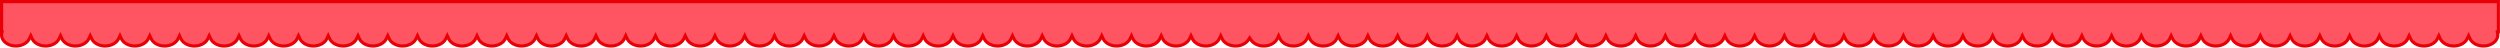 <svg xmlns="http://www.w3.org/2000/svg" viewBox="0 0 2366 45">
  <defs>
    <style>.cls-1{fill:#ff5562;}.cls-2{fill:#e90006;}</style>
  </defs>
  <title>Asset 4</title>
  <g id="Layer_2" data-name="Layer 2">
    <g id="Layer_1-2" data-name="Layer 1">
      <path class="cls-1" d="M2350.36,43.5c-5.67,0-10.79-2.76-12.72-6.87l-1.36-2.88-1.36,2.88c-1.93,4.11-7,6.87-12.72,6.87s-10.79-2.76-12.72-6.87l-1.36-2.88-1.36,2.88c-1.93,4.11-7,6.87-12.72,6.87s-10.79-2.76-12.72-6.87L2280,33.74l-1.36,2.89c-1.93,4.11-7,6.87-12.72,6.87s-10.79-2.76-12.72-6.87l-1.36-2.89-1.36,2.89c-1.93,4.11-7,6.87-12.72,6.87S2227,40.74,2225,36.63l-1.36-2.88-1.36,2.88c-1.93,4.11-7,6.87-12.72,6.87s-10.79-2.76-12.72-6.87l-1.36-2.88-1.36,2.88c-1.93,4.11-7,6.87-12.72,6.87s-10.79-2.76-12.72-6.87l-1.36-2.88L2166,36.63c-1.93,4.11-7,6.87-12.72,6.87s-10.79-2.76-12.72-6.87l-1.36-2.89-1.36,2.89c-1.93,4.11-7,6.87-12.72,6.87s-10.79-2.76-12.72-6.87L2111,33.74l-1.36,2.88c-1.93,4.11-7,6.87-12.72,6.87s-10.79-2.76-12.72-6.87l-1.36-2.88-1.36,2.88c-1.93,4.11-7,6.87-12.72,6.87s-10.79-2.76-12.72-6.87l-1.36-2.88-1.36,2.88c-1.93,4.11-7,6.87-12.72,6.87s-10.79-2.76-12.72-6.87l-1.36-2.88-1.36,2.88c-1.93,4.11-7,6.87-12.72,6.87s-10.79-2.76-12.72-6.87l-1.36-2.89-1.36,2.89c-1.93,4.11-7,6.87-12.72,6.87s-10.79-2.76-12.72-6.87l-1.36-2.88-1.36,2.88c-1.93,4.11-7,6.87-12.72,6.87s-10.79-2.76-12.72-6.87l-1.36-2.89-1.36,2.89c-1.93,4.11-7,6.87-12.72,6.87s-10.79-2.76-12.72-6.87L1914,33.74l-1.36,2.88c-1.93,4.11-7,6.87-12.72,6.87s-10.79-2.76-12.72-6.87l-1.36-2.89-1.36,2.89c-1.93,4.11-7,6.87-12.72,6.87s-10.79-2.76-12.72-6.87l-1.36-2.89-1.36,2.89c-1.93,4.11-7,6.87-12.72,6.87s-10.79-2.76-12.72-6.87l-1.36-2.88-1.36,2.88c-1.93,4.11-7,6.87-12.72,6.87s-10.79-2.76-12.72-6.87l-1.36-2.89L1800,36.63c-1.93,4.11-7,6.87-12.72,6.87s-10.79-2.76-12.72-6.87l-1.36-2.88-1.36,2.88c-1.93,4.11-7,6.87-12.72,6.87s-10.79-2.76-12.72-6.87L1745,33.74l-1.36,2.89c-1.93,4.11-7,6.87-12.72,6.87s-10.79-2.76-12.72-6.87l-1.36-2.89-1.36,2.89c-1.93,4.11-7,6.87-12.72,6.87s-10.79-2.76-12.72-6.87l-1.36-2.88-1.36,2.88c-1.93,4.11-7,6.87-12.72,6.87s-10.79-2.76-12.72-6.87l-1.36-2.89-1.36,2.89c-1.93,4.11-7,6.87-12.72,6.87s-10.79-2.76-12.72-6.87l-1.36-2.88-1.36,2.88c-1.93,4.11-7,6.87-12.72,6.87s-10.79-2.76-12.72-6.87l-1.36-2.89-1.36,2.89c-1.93,4.11-7,6.87-12.72,6.87s-10.79-2.76-12.72-6.87l-1.36-2.89-1.36,2.89c-1.93,4.11-7,6.87-12.72,6.87s-10.79-2.76-12.72-6.87l-1.36-2.88-1.36,2.88c-1.93,4.11-7,6.87-12.72,6.87s-10.79-2.76-12.72-6.87l-1.36-2.89-1.36,2.89c-1.93,4.11-7,6.87-12.72,6.87s-10.79-2.76-12.72-6.87l-1.36-2.88-1.36,2.88c-1.93,4.11-7,6.87-12.72,6.87s-10.79-2.76-12.72-6.87l-1.36-2.89-1.36,2.89c-1.93,4.11-7,6.87-12.72,6.87s-10.79-2.76-12.72-6.87l-1.36-2.89L1434,36.63c-1.93,4.11-7,6.87-12.72,6.87s-10.79-2.76-12.72-6.87l-1.36-2.88-1.36,2.88c-1.93,4.11-7,6.87-12.72,6.87s-10.79-2.76-12.72-6.87L1379,33.74l-1.36,2.89c-1.93,4.11-7,6.87-12.72,6.87s-10.79-2.76-12.72-6.87l-1.36-2.88-1.36,2.88c-1.93,4.11-7,6.87-12.72,6.87s-10.79-2.76-12.72-6.87l-1.36-2.89-1.36,2.89c-1.93,4.11-7,6.87-12.72,6.87s-10.79-2.76-12.72-6.87l-1.36-2.89-1.36,2.89c-1.93,4.11-7,6.87-12.72,6.87s-10.79-2.76-12.72-6.87l-1.36-2.88L1265,36.63c-1.93,4.11-7,6.87-12.72,6.87s-10.79-2.76-12.72-6.87l-1.36-2.89-1.36,2.89c-1.93,4.11-7,6.87-12.72,6.87s-10.79-2.76-12.72-6.87l-1.36-2.88-1.36,2.88c-1.93,4.11-7,6.87-12.72,6.87-5.12,0-9.75-2.2-12.07-5.74l-1.25-1.91-1.25,1.91c-2.32,3.54-7,5.74-12.08,5.74-5.67,0-10.79-2.76-12.72-6.87l-1.36-2.89-1.36,2.89c-1.93,4.11-7,6.87-12.72,6.87s-10.79-2.76-12.72-6.87l-1.36-2.88-1.36,2.88c-1.93,4.11-7,6.87-12.72,6.87s-10.79-2.76-12.72-6.87L1099,33.74l-1.36,2.89c-1.93,4.11-7,6.87-12.72,6.87s-10.79-2.76-12.72-6.87l-1.36-2.88-1.36,2.88c-1.93,4.11-7,6.87-12.72,6.87S1046,40.74,1044,36.63l-1.36-2.88-1.36,2.88c-1.93,4.11-7,6.87-12.72,6.87s-10.79-2.76-12.72-6.87l-1.36-2.89-1.36,2.89c-1.93,4.11-7,6.87-12.72,6.87s-10.79-2.76-12.72-6.87l-1.36-2.88L985,36.63c-1.93,4.11-7,6.87-12.72,6.87s-10.79-2.76-12.72-6.87l-1.36-2.89-1.36,2.89c-1.93,4.11-7,6.87-12.72,6.87s-10.79-2.76-12.72-6.87L930,33.74l-1.36,2.89c-1.93,4.11-7,6.87-12.72,6.87s-10.79-2.76-12.72-6.87l-1.36-2.89-1.36,2.89c-1.93,4.11-7,6.87-12.72,6.87S877,40.74,875.09,36.63l-1.36-2.89-1.36,2.89c-1.93,4.11-7,6.87-12.72,6.87s-10.79-2.76-12.72-6.87l-1.36-2.89-1.36,2.89c-1.93,4.11-7,6.87-12.72,6.87s-10.79-2.76-12.72-6.87l-1.36-2.89-1.36,2.89c-1.93,4.11-7,6.87-12.72,6.87s-10.79-2.76-12.72-6.87l-1.36-2.89-1.36,2.89c-1.93,4.11-7,6.87-12.72,6.87s-10.79-2.76-12.72-6.87l-1.36-2.89-1.36,2.89c-1.93,4.11-7,6.87-12.72,6.87s-10.79-2.76-12.72-6.87L733,33.74l-1.36,2.89c-1.93,4.11-7,6.87-12.72,6.87s-10.79-2.76-12.72-6.87l-1.36-2.89-1.36,2.89c-1.93,4.11-7,6.87-12.72,6.87S679.94,40.74,678,36.63l-1.36-2.89-1.36,2.89c-1.93,4.11-7,6.87-12.72,6.87s-10.79-2.76-12.72-6.87l-1.36-2.88-1.36,2.88c-1.93,4.11-7,6.87-12.72,6.87s-10.79-2.76-12.72-6.87l-1.36-2.89L619,36.63c-1.93,4.11-7,6.87-12.72,6.87s-10.79-2.76-12.72-6.87l-1.36-2.89-1.36,2.89c-1.93,4.11-7,6.87-12.72,6.87s-10.79-2.76-12.72-6.87L564,33.74l-1.36,2.89c-1.93,4.11-7,6.87-12.72,6.87s-10.79-2.76-12.72-6.87l-1.36-2.89-1.36,2.89c-1.93,4.11-7,6.87-12.72,6.87S511,40.74,509.08,36.63l-1.36-2.89-1.36,2.89c-1.93,4.11-7,6.87-12.72,6.87s-10.79-2.76-12.72-6.87l-1.36-2.89-1.36,2.89c-1.93,4.11-7,6.87-12.72,6.87s-10.79-2.76-12.72-6.87l-1.36-2.89-1.36,2.89c-1.93,4.11-7,6.87-12.72,6.87s-10.79-2.76-12.72-6.87l-1.36-2.89-1.36,2.89c-1.93,4.11-7,6.87-12.72,6.87s-10.79-2.76-12.72-6.87l-1.36-2.89-1.36,2.89c-1.93,4.11-7,6.87-12.72,6.87s-10.79-2.76-12.72-6.87l-1.36-2.89-1.36,2.89c-1.93,4.11-7,6.87-12.72,6.87s-10.79-2.76-12.72-6.87l-1.36-2.89-1.36,2.89c-1.93,4.11-7,6.87-12.72,6.87S313.93,40.74,312,36.63l-1.36-2.89-1.36,2.89c-1.93,4.11-7,6.87-12.72,6.87s-10.79-2.76-12.72-6.87l-1.36-2.89-1.36,2.89c-1.93,4.11-7,6.87-12.72,6.87s-10.79-2.76-12.72-6.87l-1.36-2.89L253,36.63c-1.93,4.11-7,6.87-12.72,6.87s-10.79-2.76-12.72-6.87l-1.36-2.89-1.36,2.89c-1.93,4.11-7,6.87-12.72,6.87s-10.79-2.76-12.72-6.87L198,33.74l-1.36,2.89c-1.93,4.11-7,6.87-12.72,6.87s-10.79-2.76-12.72-6.87l-1.36-2.89-1.36,2.89c-1.93,4.11-7,6.87-12.72,6.87S145,40.74,143.07,36.63l-1.36-2.89-1.36,2.89c-1.93,4.11-7,6.87-12.72,6.87s-10.79-2.76-12.72-6.87l-1.36-2.89-1.36,2.89c-1.93,4.11-7,6.87-12.72,6.87s-10.79-2.76-12.72-6.87L85.4,33.74,84,36.63c-1.93,4.11-7,6.87-12.72,6.87s-10.79-2.76-12.72-6.87l-1.36-2.89-1.36,2.89c-1.93,4.11-7,6.87-12.72,6.87s-10.79-2.76-12.72-6.87l-1.36-2.89-1.36,2.89c-1.93,4.11-7,6.87-12.72,6.87C7.56,43.5,1.5,38.85,1.5,33.13a7.88,7.88,0,0,1,.1-1.25l.28-1.74H1.5V1.5h2363V30.15h-1l.27,1.73a8,8,0,0,1,.1,1.25C2363.87,38.85,2357.81,43.5,2350.36,43.5Z"/>
      <path class="cls-2" d="M2363,3V28.65h-1.26l.55,3.47a6.51,6.51,0,0,1,.08,1c0,4.89-5.39,8.87-12,8.87-5.11,0-9.67-2.42-11.36-6l-2.71-5.77L2333.57,36c-1.69,3.59-6.26,6-11.36,6s-9.67-2.42-11.36-6l-2.71-5.77L2305.41,36c-1.69,3.59-6.26,6-11.36,6s-9.67-2.42-11.36-6L2280,30.22,2277.26,36c-1.69,3.59-6.26,6-11.36,6s-9.67-2.42-11.36-6l-2.71-5.77L2249.1,36c-1.69,3.59-6.26,6-11.36,6s-9.67-2.42-11.36-6l-2.71-5.77L2220.95,36c-1.69,3.59-6.26,6-11.36,6s-9.67-2.42-11.36-6l-2.71-5.77L2192.79,36c-1.69,3.59-6.26,6-11.36,6s-9.67-2.42-11.36-6l-2.71-5.77L2164.64,36c-1.69,3.59-6.26,6-11.36,6s-9.67-2.42-11.36-6l-2.71-5.77L2136.48,36c-1.69,3.59-6.26,6-11.36,6s-9.67-2.42-11.36-6L2111,30.22,2108.33,36c-1.69,3.59-6.26,6-11.36,6s-9.67-2.42-11.36-6l-2.71-5.77L2080.17,36c-1.69,3.59-6.26,6-11.36,6s-9.67-2.42-11.36-6l-2.71-5.77L2052,36c-1.69,3.59-6.26,6-11.36,6s-9.67-2.42-11.36-6l-2.71-5.77L2023.86,36c-1.69,3.59-6.26,6-11.36,6s-9.67-2.42-11.36-6l-2.71-5.77L1995.71,36c-1.69,3.59-6.26,6-11.36,6s-9.67-2.42-11.36-6l-2.71-5.77L1967.56,36c-1.69,3.59-6.26,6-11.36,6s-9.67-2.42-11.36-6l-2.71-5.77L1939.4,36c-1.69,3.59-6.26,6-11.36,6s-9.67-2.42-11.36-6L1914,30.22,1911.25,36c-1.69,3.59-6.26,6-11.36,6s-9.67-2.42-11.36-6l-2.71-5.77L1883.09,36c-1.69,3.59-6.26,6-11.36,6s-9.67-2.42-11.36-6l-2.71-5.77L1854.94,36c-1.69,3.59-6.26,6-11.36,6s-9.67-2.42-11.36-6l-2.71-5.77L1826.78,36c-1.69,3.59-6.26,6-11.36,6s-9.67-2.42-11.36-6l-2.71-5.77L1798.63,36c-1.69,3.59-6.26,6-11.36,6s-9.67-2.42-11.36-6l-2.71-5.77L1770.47,36c-1.69,3.59-6.26,6-11.36,6s-9.67-2.42-11.36-6L1745,30.22,1742.32,36c-1.69,3.59-6.26,6-11.36,6s-9.67-2.42-11.36-6l-2.71-5.77L1714.16,36c-1.69,3.59-6.26,6-11.36,6s-9.67-2.42-11.36-6l-2.71-5.77L1686,36c-1.69,3.59-6.26,6-11.36,6s-9.67-2.42-11.36-6l-2.71-5.77L1657.85,36c-1.69,3.59-6.26,6-11.36,6s-9.67-2.42-11.36-6l-2.71-5.77L1629.7,36c-1.69,3.59-6.26,6-11.36,6s-9.67-2.42-11.36-6l-2.71-5.77L1601.54,36c-1.69,3.59-6.26,6-11.36,6s-9.67-2.42-11.36-6l-2.71-5.77L1573.39,36c-1.69,3.59-6.26,6-11.36,6s-9.67-2.42-11.36-6L1548,30.22,1545.24,36c-1.69,3.59-6.26,6-11.36,6s-9.67-2.42-11.36-6l-2.71-5.77L1517.08,36c-1.69,3.59-6.26,6-11.36,6s-9.67-2.42-11.36-6l-2.71-5.77L1488.93,36c-1.69,3.59-6.26,6-11.36,6s-9.67-2.42-11.36-6l-2.71-5.77L1460.77,36c-1.69,3.59-6.26,6-11.36,6s-9.67-2.42-11.36-6l-2.71-5.77L1432.62,36c-1.69,3.59-6.26,6-11.36,6s-9.67-2.42-11.36-6l-2.71-5.77L1404.46,36c-1.69,3.59-6.26,6-11.36,6s-9.67-2.42-11.36-6L1379,30.22,1376.31,36c-1.69,3.59-6.26,6-11.36,6s-9.67-2.42-11.36-6l-2.71-5.77L1348.15,36c-1.69,3.59-6.26,6-11.36,6s-9.67-2.42-11.36-6l-2.71-5.77L1320,36c-1.69,3.59-6.26,6-11.36,6s-9.67-2.42-11.36-6l-2.71-5.77L1291.84,36c-1.69,3.59-6.26,6-11.36,6s-9.67-2.42-11.36-6l-2.71-5.77L1263.69,36c-1.69,3.59-6.26,6-11.36,6s-9.67-2.42-11.36-6l-2.71-5.77L1235.53,36c-1.69,3.59-6.26,6-11.36,6s-9.67-2.42-11.36-6l-2.71-5.77L1207.38,36c-1.69,3.59-6.26,6-11.36,6-4.56,0-8.8-2-10.82-5.06l-2.51-3.82-2.51,3.82c-2,3.08-6.27,5.06-10.82,5.06-5.11,0-9.67-2.42-11.36-6l-2.71-5.77L1152.57,36c-1.69,3.59-6.26,6-11.36,6s-9.67-2.42-11.36-6l-2.71-5.77L1124.41,36c-1.69,3.59-6.26,6-11.36,6s-9.67-2.42-11.36-6L1099,30.22,1096.26,36c-1.69,3.59-6.26,6-11.36,6s-9.67-2.42-11.36-6l-2.71-5.77L1068.1,36c-1.69,3.59-6.26,6-11.36,6s-9.67-2.42-11.36-6l-2.71-5.77L1039.95,36c-1.69,3.59-6.26,6-11.36,6s-9.67-2.42-11.36-6l-2.71-5.77L1011.79,36c-1.69,3.59-6.26,6-11.36,6s-9.67-2.42-11.36-6l-2.71-5.77L983.64,36c-1.69,3.59-6.26,6-11.36,6s-9.67-2.42-11.36-6l-2.71-5.77L955.48,36c-1.69,3.59-6.26,6-11.36,6s-9.67-2.42-11.36-6L930,30.22,927.33,36c-1.69,3.59-6.26,6-11.36,6s-9.67-2.42-11.36-6l-2.71-5.77L899.17,36c-1.69,3.59-6.26,6-11.36,6s-9.67-2.42-11.36-6l-2.71-5.77L871,36c-1.69,3.59-6.26,6-11.36,6s-9.67-2.42-11.36-6l-2.71-5.77L842.86,36c-1.69,3.59-6.26,6-11.36,6s-9.67-2.42-11.36-6l-2.71-5.77L814.71,36c-1.69,3.59-6.26,6-11.36,6s-9.67-2.42-11.36-6l-2.71-5.77L786.56,36c-1.69,3.59-6.26,6-11.36,6s-9.67-2.42-11.36-6l-2.71-5.77L758.4,36c-1.69,3.59-6.26,6-11.36,6s-9.67-2.42-11.36-6L733,30.22,730.25,36c-1.69,3.59-6.26,6-11.36,6s-9.67-2.42-11.36-6l-2.71-5.77L702.09,36c-1.69,3.59-6.26,6-11.36,6s-9.67-2.42-11.36-6l-2.71-5.77L673.94,36c-1.69,3.59-6.26,6-11.36,6s-9.67-2.42-11.36-6l-2.71-5.77L645.78,36c-1.69,3.59-6.26,6-11.36,6s-9.67-2.42-11.36-6l-2.71-5.77L617.63,36c-1.69,3.59-6.26,6-11.36,6s-9.67-2.42-11.36-6l-2.71-5.77L589.47,36c-1.69,3.59-6.26,6-11.36,6s-9.67-2.42-11.36-6L564,30.22,561.32,36c-1.69,3.59-6.26,6-11.36,6s-9.67-2.42-11.36-6l-2.71-5.77L533.16,36c-1.69,3.59-6.26,6-11.36,6s-9.67-2.42-11.36-6l-2.71-5.77L505,36c-1.69,3.59-6.26,6-11.36,6s-9.67-2.42-11.36-6l-2.71-5.77L476.85,36c-1.69,3.59-6.26,6-11.36,6s-9.67-2.42-11.36-6l-2.71-5.77L448.7,36c-1.69,3.59-6.26,6-11.36,6s-9.67-2.42-11.36-6l-2.71-5.77L420.54,36c-1.69,3.59-6.26,6-11.36,6s-9.67-2.42-11.36-6l-2.71-5.77L392.39,36c-1.69,3.59-6.26,6-11.36,6s-9.67-2.42-11.36-6l-2.71-5.77L364.24,36c-1.69,3.59-6.26,6-11.36,6s-9.67-2.42-11.36-6l-2.71-5.77L336.08,36c-1.69,3.59-6.26,6-11.36,6s-9.67-2.42-11.36-6l-2.71-5.77L307.93,36c-1.69,3.59-6.26,6-11.36,6s-9.67-2.42-11.36-6l-2.71-5.77L279.77,36c-1.69,3.59-6.26,6-11.36,6s-9.67-2.42-11.36-6l-2.71-5.77L251.62,36c-1.69,3.59-6.26,6-11.36,6s-9.67-2.42-11.36-6l-2.71-5.77L223.46,36c-1.69,3.59-6.26,6-11.36,6s-9.67-2.42-11.36-6L198,30.22,195.31,36c-1.69,3.59-6.26,6-11.36,6s-9.67-2.42-11.36-6l-2.71-5.77L167.15,36c-1.69,3.59-6.26,6-11.36,6s-9.67-2.42-11.36-6l-2.71-5.77L139,36c-1.69,3.59-6.26,6-11.36,6s-9.67-2.42-11.36-6l-2.71-5.77L110.84,36c-1.69,3.59-6.26,6-11.36,6s-9.67-2.42-11.36-6L85.4,30.22,82.69,36c-1.69,3.59-6.26,6-11.36,6S61.65,39.58,60,36l-2.71-5.77L54.53,36c-1.69,3.59-6.26,6-11.36,6s-9.67-2.42-11.36-6l-2.71-5.77L26.38,36c-1.69,3.59-6.26,6-11.36,6C8.39,42,3,38,3,33.13a6.49,6.49,0,0,1,.08-1l.55-3.47H3V3H2363m3-3H0V31.65H.12A9.5,9.5,0,0,0,0,33.13C0,39.69,6.72,45,15,45c6.45,0,12-3.22,14.08-7.73C31.22,41.78,36.72,45,43.17,45s12-3.22,14.08-7.73C59.37,41.78,64.87,45,71.33,45s12-3.22,14.08-7.73C87.53,41.78,93,45,99.48,45s12-3.22,14.08-7.73c2.12,4.52,7.62,7.73,14.08,7.73s12-3.22,14.08-7.73c2.12,4.52,7.62,7.73,14.08,7.73s12-3.22,14.08-7.73C172,41.78,177.49,45,183.94,45s12-3.22,14.08-7.73c2.12,4.52,7.62,7.73,14.08,7.73s12-3.22,14.08-7.73C228.3,41.78,233.8,45,240.25,45s12-3.22,14.08-7.73C256.45,41.78,262,45,268.41,45s12-3.22,14.08-7.73c2.12,4.52,7.62,7.73,14.08,7.73s12-3.22,14.08-7.73c2.12,4.52,7.62,7.73,14.08,7.73s12-3.22,14.08-7.73c2.12,4.52,7.62,7.73,14.08,7.73s12-3.22,14.08-7.73C369.07,41.78,374.57,45,381,45s12-3.22,14.08-7.73c2.12,4.52,7.63,7.73,14.08,7.73s12-3.22,14.08-7.73c2.12,4.52,7.62,7.73,14.08,7.73s12-3.22,14.08-7.73C453.54,41.78,459,45,465.49,45s12-3.22,14.08-7.73c2.12,4.52,7.62,7.73,14.08,7.73s12-3.22,14.08-7.73c2.12,4.52,7.62,7.73,14.08,7.73s12-3.22,14.08-7.73C538,41.78,543.5,45,550,45s12-3.22,14.08-7.73c2.12,4.52,7.62,7.73,14.08,7.73s12-3.22,14.08-7.73c2.12,4.52,7.63,7.73,14.08,7.73s12-3.22,14.08-7.73C622.47,41.78,628,45,634.42,45s12-3.22,14.08-7.73c2.12,4.52,7.63,7.73,14.08,7.73s12-3.22,14.08-7.73c2.12,4.52,7.63,7.73,14.08,7.73s12-3.22,14.08-7.73c2.12,4.52,7.62,7.73,14.08,7.73s12-3.22,14.08-7.73C735.09,41.78,740.59,45,747,45s12-3.22,14.08-7.73c2.12,4.52,7.62,7.73,14.08,7.73s12-3.22,14.08-7.73c2.12,4.52,7.62,7.73,14.08,7.73s12-3.22,14.08-7.73C819.55,41.78,825,45,831.5,45s12-3.22,14.08-7.73C847.7,41.78,853.2,45,859.66,45s12-3.22,14.08-7.73c2.12,4.52,7.62,7.73,14.08,7.73s12-3.22,14.08-7.73C904,41.78,909.51,45,916,45s12-3.22,14.08-7.73c2.12,4.52,7.62,7.73,14.08,7.73s12-3.22,14.08-7.73c2.12,4.52,7.62,7.73,14.08,7.73s12-3.22,14.08-7.73C988.48,41.78,994,45,1000.43,45s12-3.22,14.08-7.73c2.12,4.52,7.62,7.73,14.08,7.73s12-3.22,14.08-7.73c2.12,4.52,7.62,7.73,14.08,7.73s12-3.22,14.08-7.73c2.12,4.52,7.62,7.73,14.08,7.73s12-3.22,14.08-7.73C1101.1,41.78,1106.6,45,1113,45s12-3.22,14.08-7.73c2.12,4.52,7.62,7.73,14.08,7.73s12-3.22,14.08-7.73c2.12,4.52,7.62,7.73,14.08,7.73,5.8,0,10.83-2.61,13.33-6.42,2.5,3.81,7.52,6.42,13.33,6.42,6.45,0,12-3.22,14.08-7.73,2.12,4.52,7.62,7.73,14.08,7.73s12-3.22,14.08-7.73c2.12,4.52,7.62,7.73,14.08,7.73s12-3.22,14.08-7.73c2.12,4.52,7.62,7.73,14.08,7.73s12-3.22,14.08-7.73c2.12,4.52,7.62,7.73,14.08,7.73s12-3.22,14.08-7.73c2.12,4.52,7.62,7.73,14.08,7.73s12-3.22,14.08-7.73c2.12,4.52,7.62,7.73,14.08,7.73s12-3.22,14.08-7.73c2.12,4.52,7.62,7.73,14.08,7.73s12-3.22,14.08-7.73c2.12,4.52,7.63,7.73,14.08,7.73s12-3.22,14.08-7.73c2.12,4.52,7.62,7.73,14.08,7.73s12-3.22,14.08-7.73c2.12,4.52,7.62,7.73,14.08,7.73s12-3.22,14.08-7.73c2.12,4.52,7.63,7.73,14.08,7.73s12-3.22,14.08-7.73c2.12,4.52,7.62,7.73,14.08,7.73s12-3.22,14.08-7.73c2.12,4.52,7.62,7.73,14.08,7.73s12-3.22,14.08-7.73c2.12,4.52,7.63,7.73,14.08,7.73s12-3.22,14.08-7.73c2.12,4.52,7.62,7.73,14.08,7.73s12-3.22,14.08-7.73c2.12,4.52,7.62,7.73,14.08,7.73s12-3.22,14.08-7.73c2.12,4.52,7.63,7.73,14.08,7.73s12-3.22,14.08-7.73c2.12,4.52,7.62,7.73,14.08,7.73s12-3.22,14.08-7.73C1719,41.78,1724.5,45,1731,45s12-3.22,14.08-7.73c2.12,4.52,7.63,7.73,14.08,7.73s12-3.22,14.08-7.73c2.12,4.52,7.62,7.73,14.08,7.73s12-3.22,14.08-7.73c2.12,4.52,7.62,7.73,14.08,7.73s12-3.22,14.08-7.73c2.12,4.52,7.63,7.73,14.08,7.73s12-3.22,14.08-7.73c2.12,4.52,7.63,7.73,14.08,7.73s12-3.22,14.08-7.73c2.12,4.52,7.62,7.73,14.08,7.73s12-3.22,14.08-7.73c2.12,4.52,7.63,7.73,14.08,7.73s12-3.22,14.08-7.73c2.12,4.52,7.62,7.73,14.08,7.73s12-3.22,14.08-7.73c2.12,4.52,7.62,7.73,14.08,7.73s12-3.22,14.08-7.73c2.12,4.52,7.63,7.73,14.08,7.73s12-3.22,14.08-7.73c2.12,4.52,7.62,7.73,14.08,7.73s12-3.22,14.08-7.73c2.12,4.52,7.62,7.73,14.08,7.73s12-3.22,14.08-7.73C2085,41.78,2090.51,45,2097,45s12-3.22,14.08-7.73c2.12,4.52,7.63,7.73,14.08,7.73s12-3.22,14.08-7.73c2.12,4.52,7.62,7.73,14.08,7.73s12-3.22,14.08-7.73c2.12,4.52,7.62,7.73,14.08,7.73s12-3.22,14.08-7.73c2.12,4.52,7.62,7.73,14.08,7.73s12-3.22,14.08-7.73c2.12,4.52,7.62,7.73,14.08,7.73s12-3.22,14.08-7.73c2.12,4.52,7.62,7.73,14.08,7.73s12-3.22,14.08-7.73C2282.1,41.78,2287.6,45,2294,45s12-3.22,14.08-7.73c2.12,4.52,7.62,7.73,14.08,7.73s12-3.22,14.08-7.73c2.12,4.52,7.62,7.73,14.08,7.73,8.29,0,15-5.31,15-11.87a9.55,9.55,0,0,0-.12-1.48h.75V0Z"/>
    </g>
  </g>
</svg>

